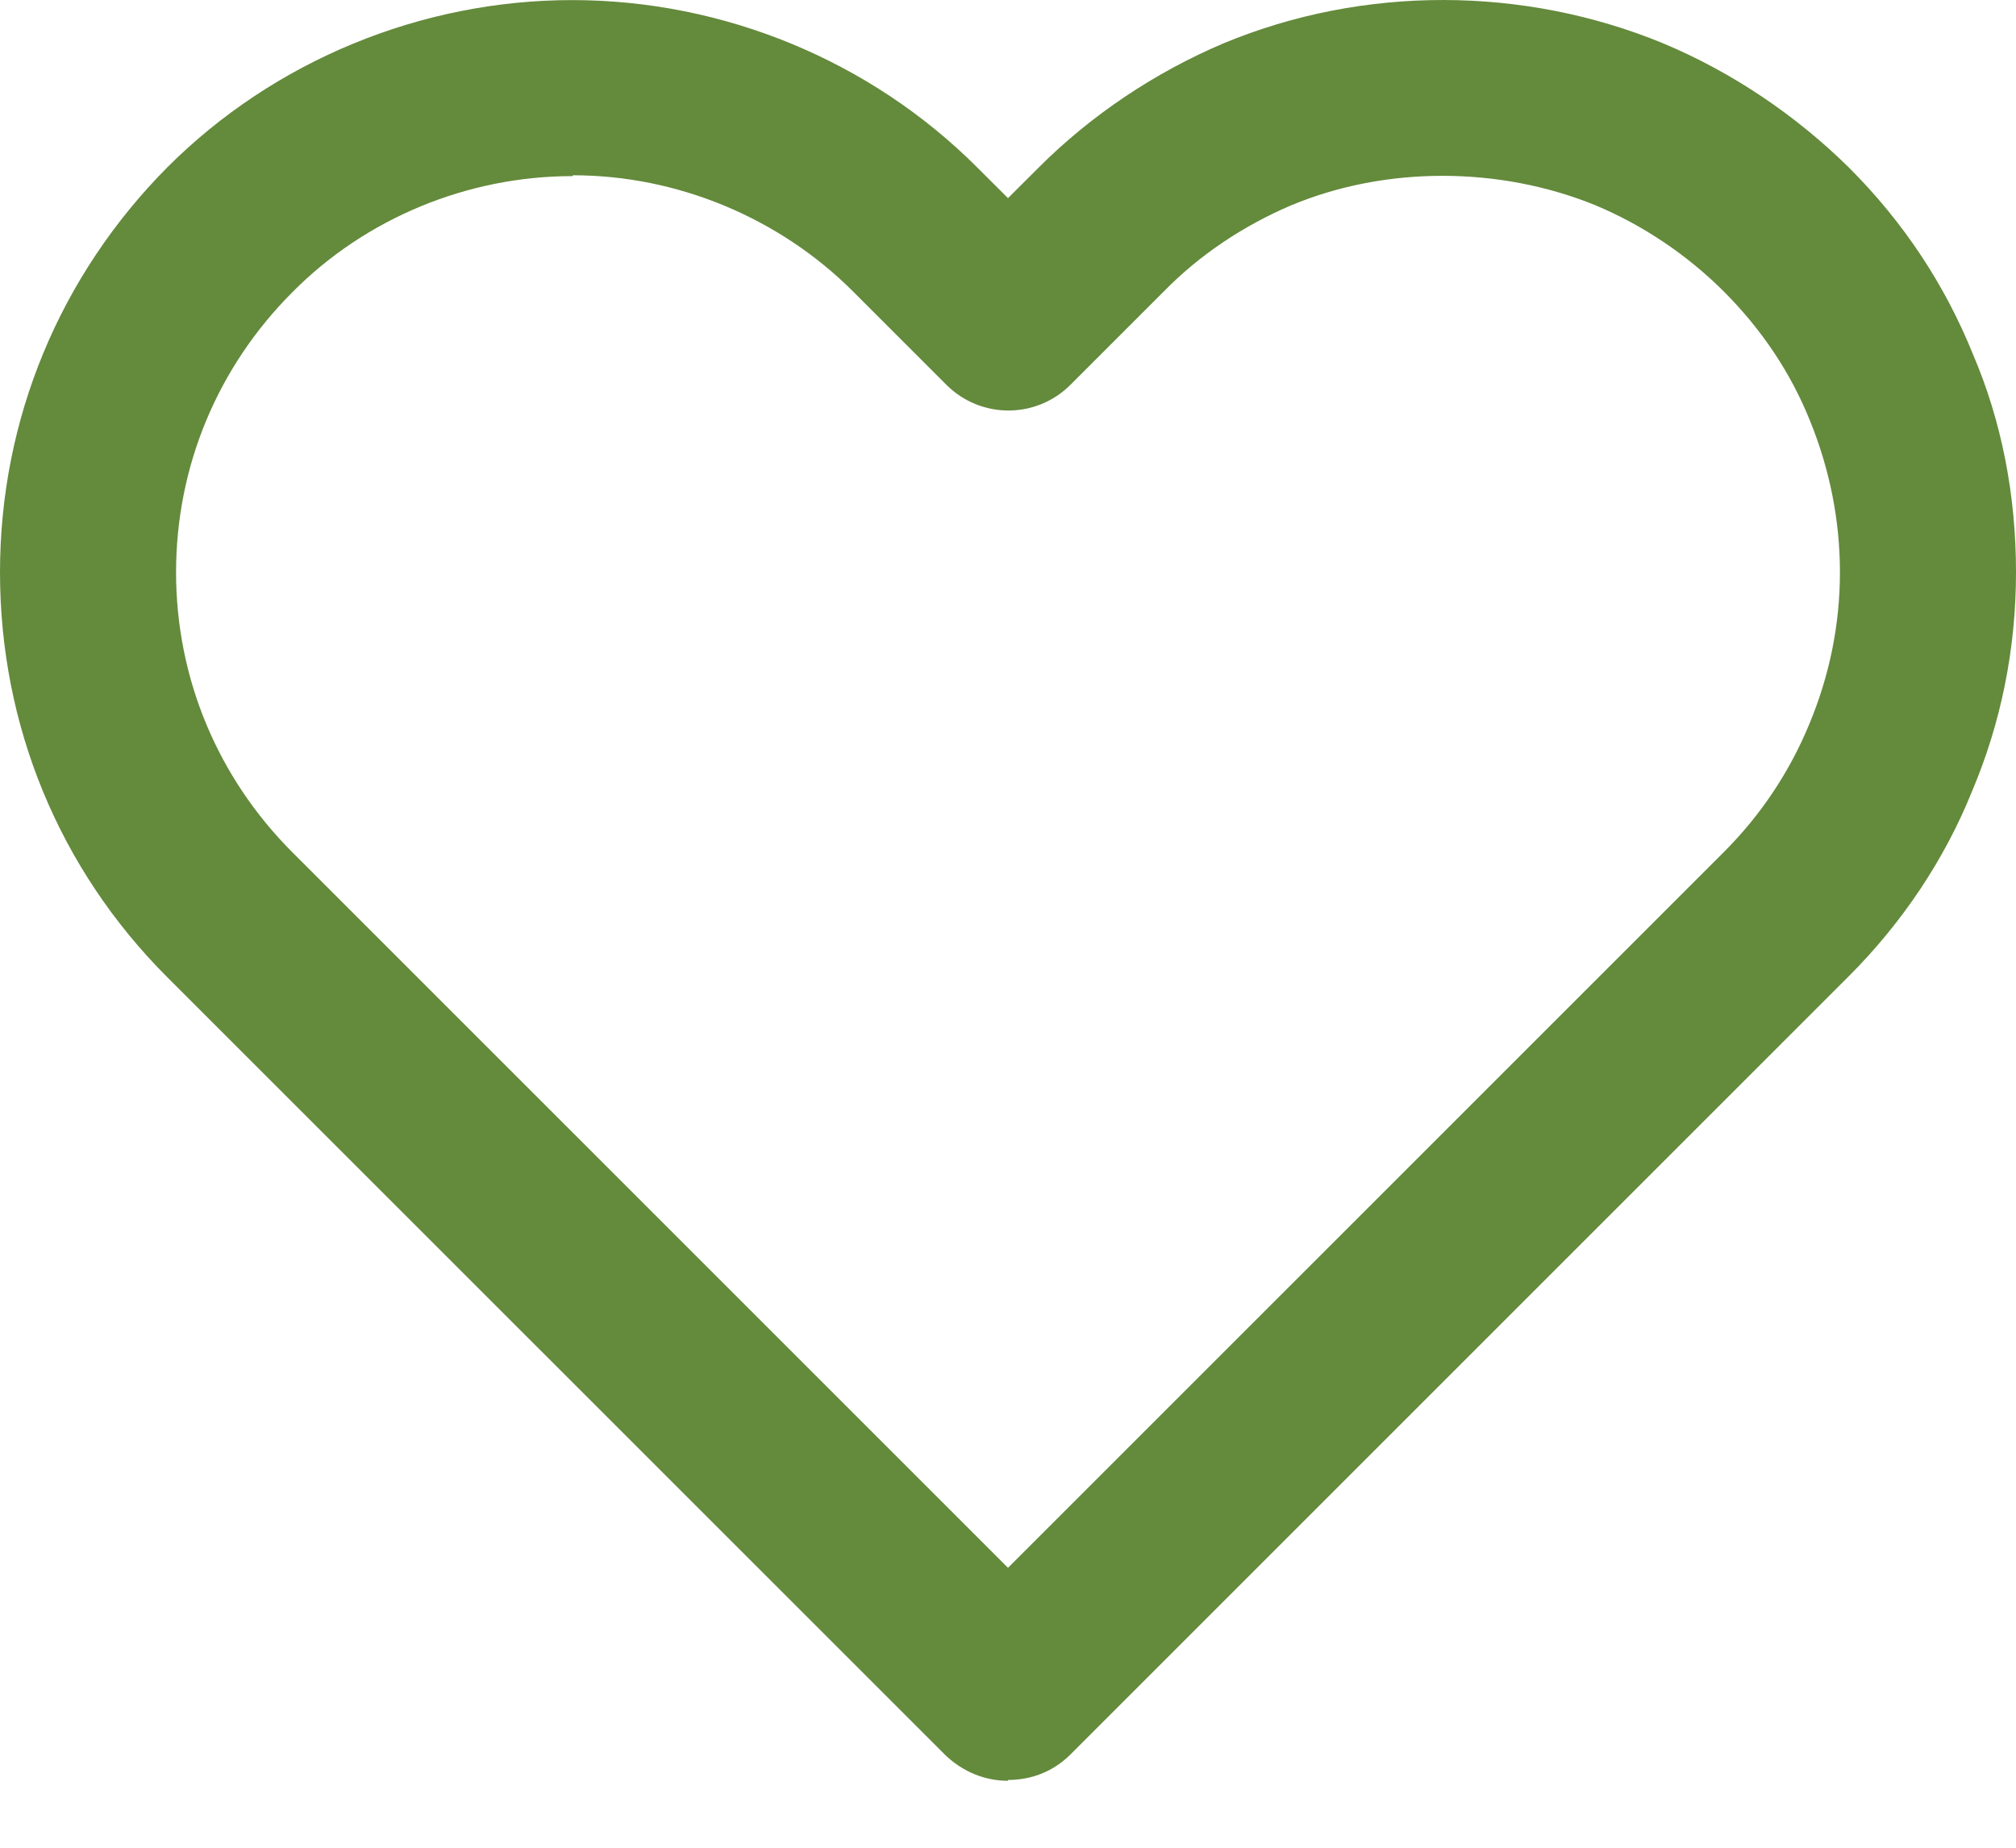 <svg width="24" height="22" viewBox="0 0 24 22" fill="none" xmlns="http://www.w3.org/2000/svg">
<path d="M12 21.203C11.727 21.203 11.466 21.098 11.256 20.899L1.991 11.635C0.702 10.345 0 8.637 0 6.814C0 4.99 0.713 3.282 1.991 1.993C3.259 0.724 5.01 0.001 6.812 0.001C8.615 0.001 10.365 0.724 11.633 1.993L12 2.359L12.367 1.993C12.985 1.374 13.75 0.861 14.568 0.515C16.234 -0.177 18.142 -0.166 19.797 0.515C20.625 0.861 21.38 1.374 22.009 1.993C22.659 2.642 23.151 3.386 23.486 4.214C23.832 5.021 24 5.902 24 6.814C24 7.725 23.822 8.606 23.476 9.423C23.151 10.23 22.648 10.985 22.009 11.624L12.744 20.889C12.534 21.098 12.273 21.193 12 21.193V21.203ZM6.812 2.097C5.565 2.097 4.349 2.6 3.479 3.481C2.589 4.372 2.096 5.556 2.096 6.814C2.096 8.071 2.589 9.255 3.479 10.146L12 18.667L20.521 10.146C20.971 9.696 21.307 9.182 21.537 8.627C21.778 8.05 21.904 7.442 21.904 6.814C21.904 6.185 21.778 5.577 21.548 5.011C21.317 4.435 20.971 3.921 20.521 3.47C20.091 3.041 19.567 2.684 18.991 2.443C17.859 1.982 16.506 1.972 15.375 2.443C14.809 2.684 14.285 3.03 13.855 3.47L12.744 4.581C12.335 4.99 11.675 4.99 11.266 4.581L10.155 3.47C9.275 2.59 8.059 2.087 6.823 2.087L6.812 2.097Z" fill="#648A3C"/>
</svg>
